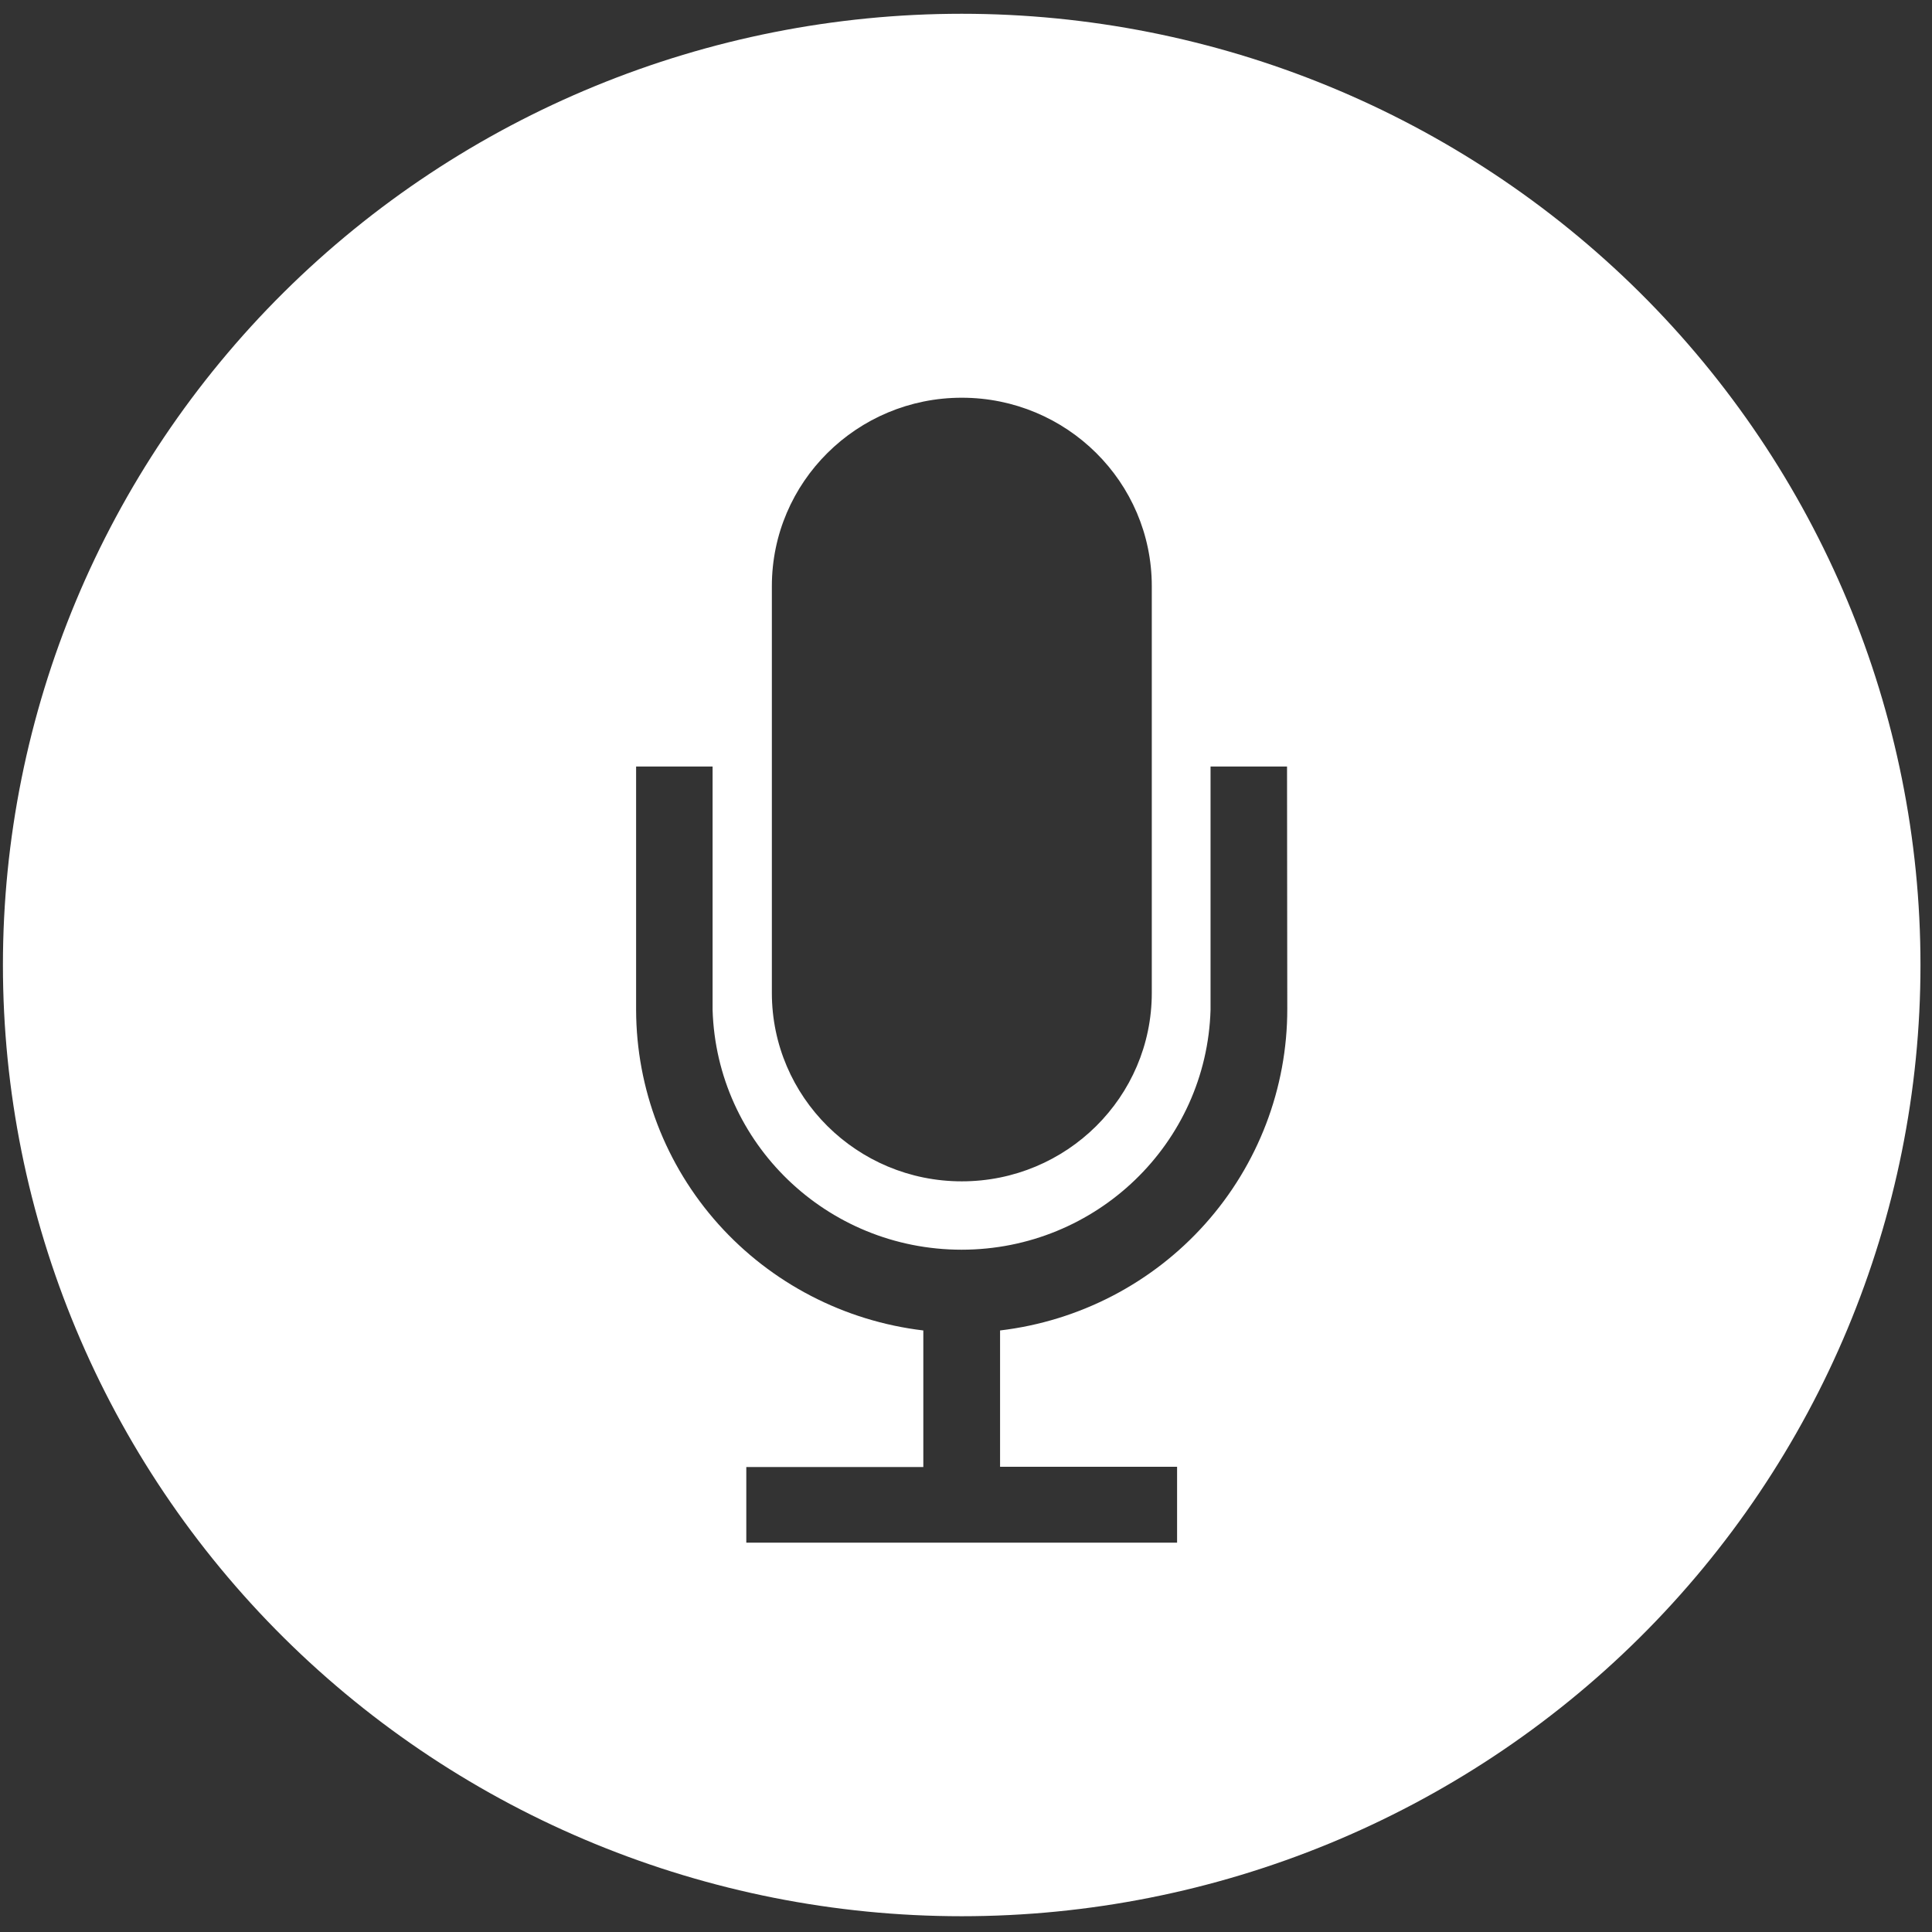 <svg xmlns="http://www.w3.org/2000/svg" width="109" height="109" viewBox="0 0 109 109" fill="none"><rect x="0" y="0" width="109" height="109" fill="#333333" stroke="none"/><path d="M54.258 0.777C39.912 0.777 26.155 6.433 16.008 16.495C5.866 26.563 0.165 40.212 0.165 54.444C0.165 68.675 5.865 82.325 16.008 92.392C26.155 102.454 39.913 108.11 54.258 108.11C68.602 108.11 82.361 102.455 92.507 92.392C102.649 82.325 108.35 68.675 108.35 54.444C108.35 40.212 102.65 26.562 92.507 16.495C82.36 6.433 68.602 0.777 54.258 0.777ZM43.547 33.07C43.547 27.2 48.346 22.439 54.262 22.439C60.183 22.439 64.982 27.2 64.982 33.07V56.018C64.982 61.888 60.183 66.649 54.262 66.649C48.346 66.649 43.547 61.888 43.547 56.018V33.07ZM72.626 56.922C72.631 61.389 70.983 65.703 67.996 69.048C65.01 72.393 60.892 74.531 56.422 75.062V82.754H66.409V87.035H42.105V82.768H52.092V75.062C47.631 74.531 43.518 72.398 40.532 69.067C37.545 65.731 35.897 61.432 35.888 56.973V43.244H40.203V56.973C40.428 64.51 46.65 70.506 54.252 70.506C61.85 70.506 68.076 64.511 68.297 56.973V43.244H72.612L72.626 56.922Z" fill="white"></path></svg>